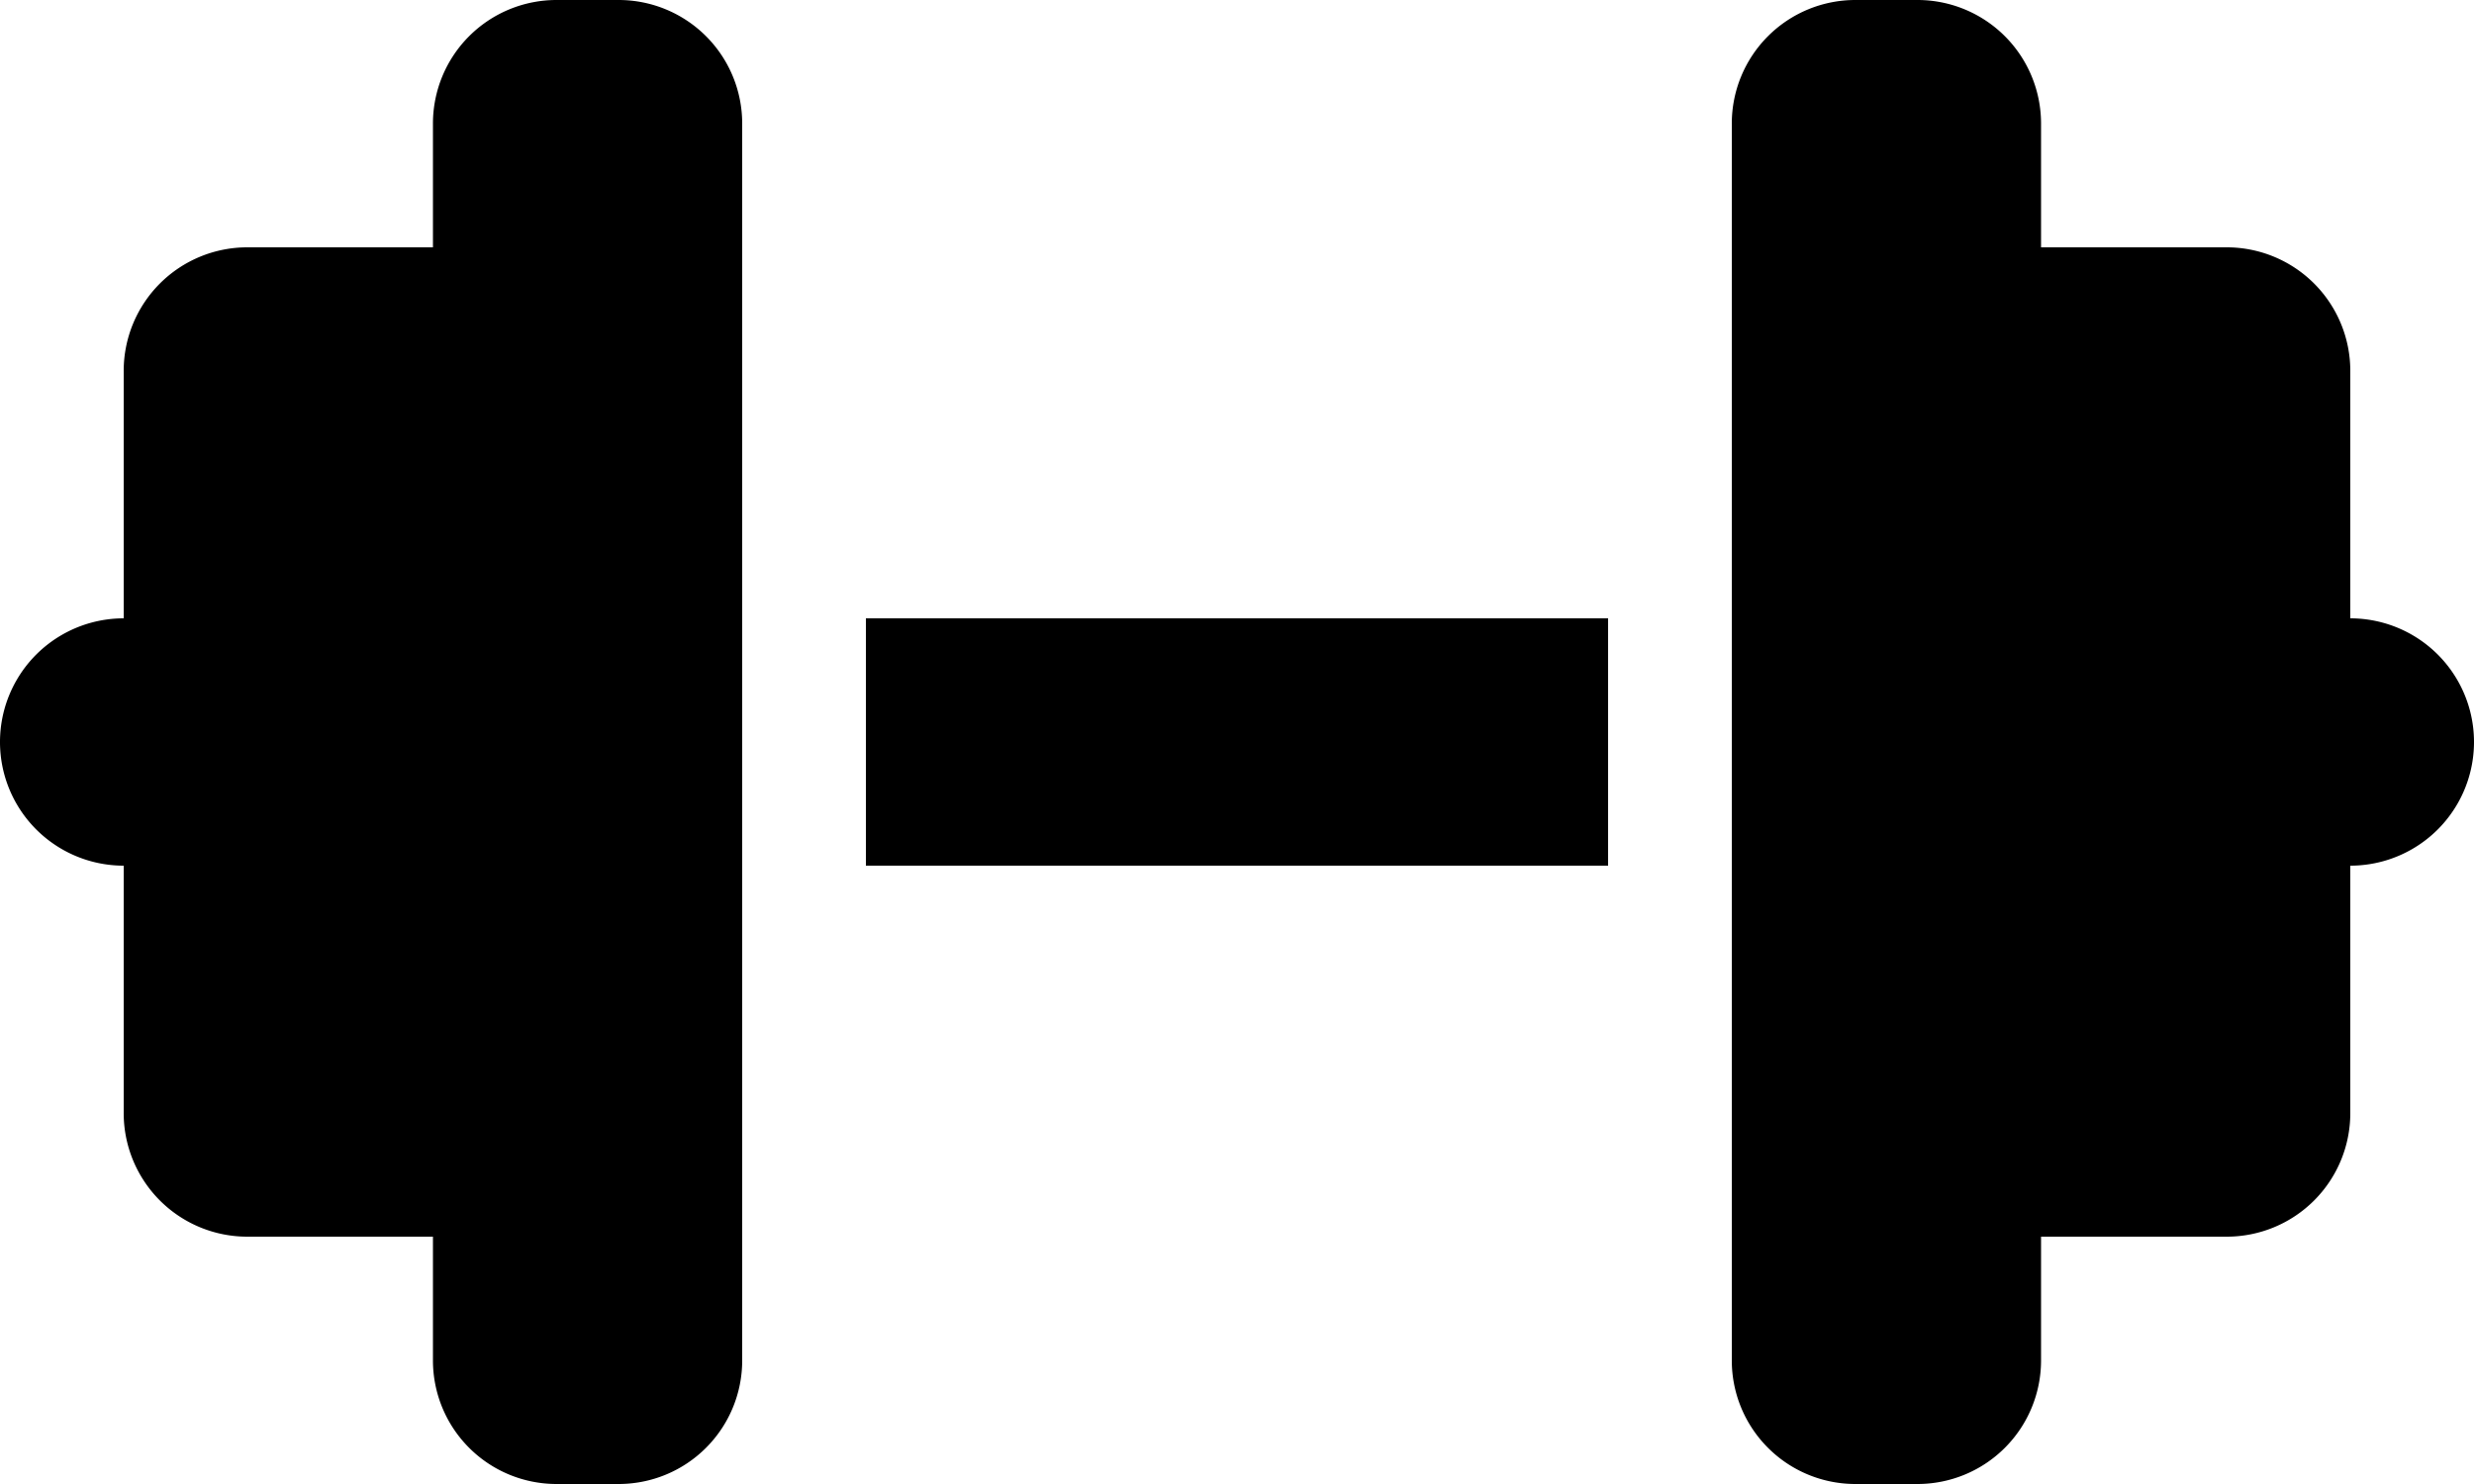 <svg xmlns="http://www.w3.org/2000/svg" width="640" height="384" viewBox="0 0 640 384"><path d="M112,96a31.966,31.966,0,0,1,32-32h16a31.966,31.966,0,0,1,32,32V416a31.966,31.966,0,0,1-32,32H144a31.966,31.966,0,0,1-32-32V384H64a31.966,31.966,0,0,1-32-32V288a32,32,0,0,1,0-64V160a31.966,31.966,0,0,1,32-32h48Zm416,0v32h48a31.966,31.966,0,0,1,32,32v64a32,32,0,0,1,0,64v64a31.966,31.966,0,0,1-32,32H528v32a31.966,31.966,0,0,1-32,32H480a31.966,31.966,0,0,1-32-32V96a31.966,31.966,0,0,1,32-32h16A31.966,31.966,0,0,1,528,96ZM416,224v64H224V224Z" transform="translate(0 -64)"/></svg>
